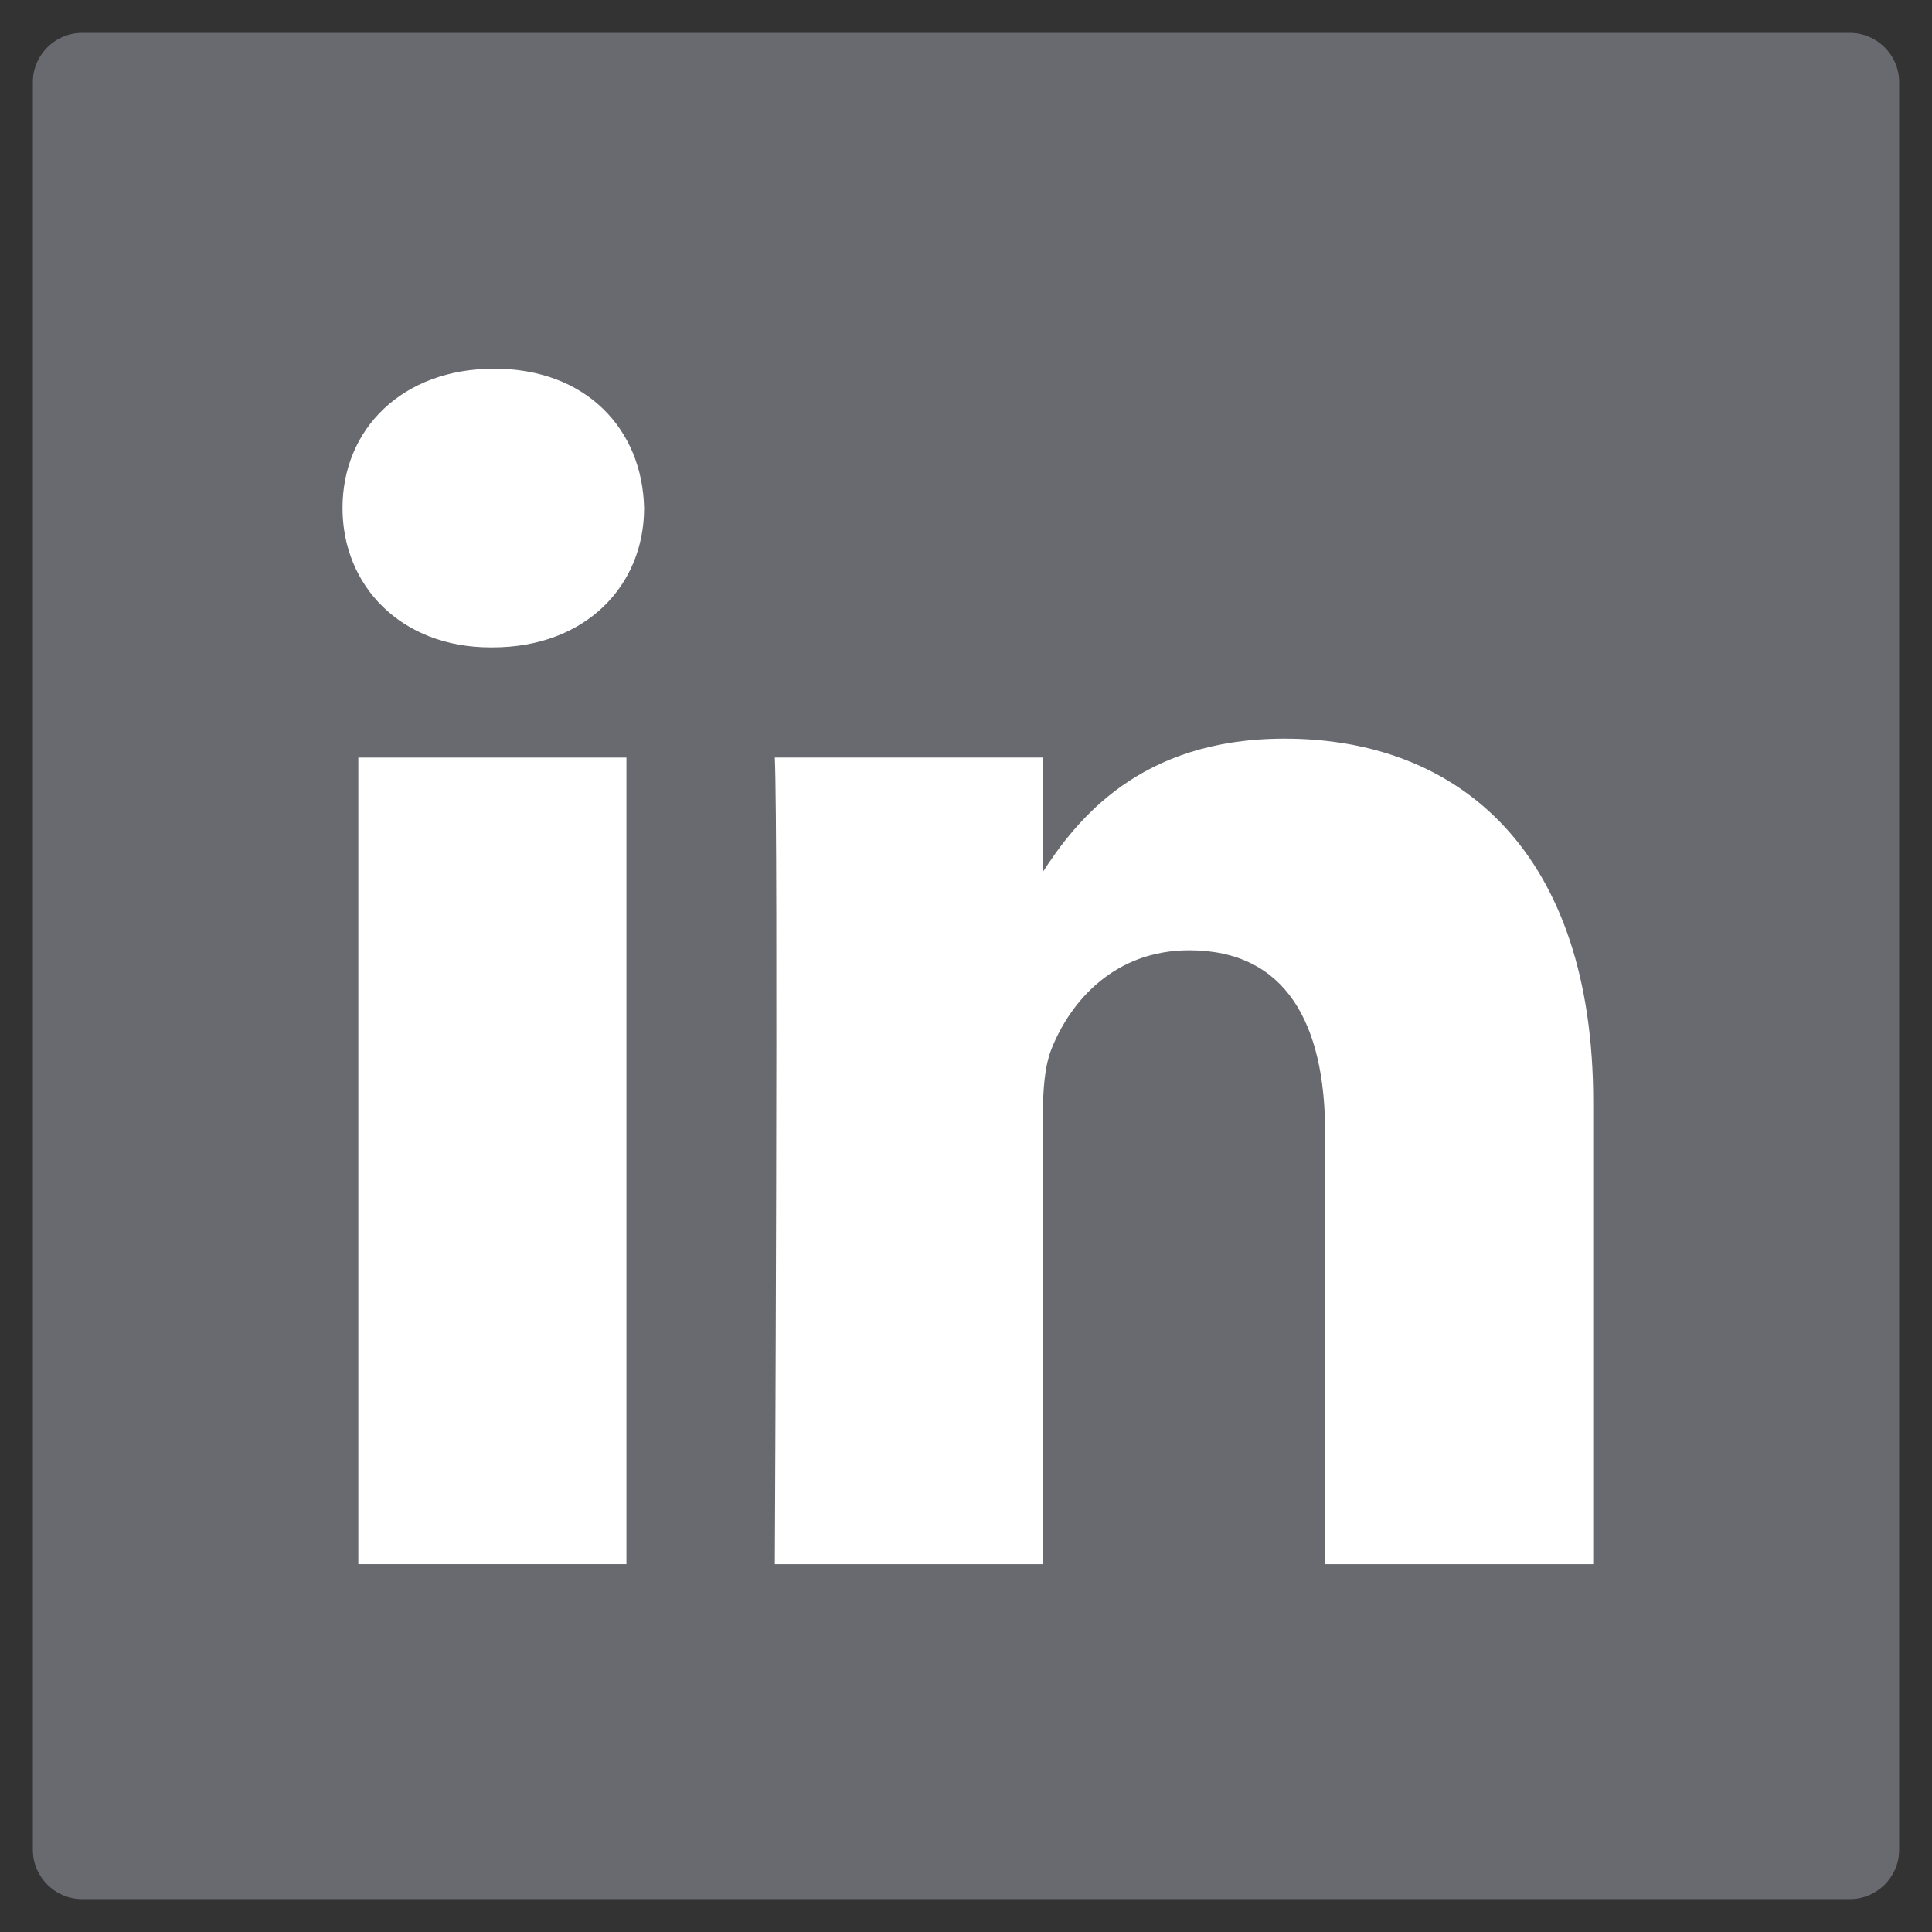 <?xml version="1.0" encoding="utf-8"?>
<!-- Generator: Adobe Illustrator 16.0.3, SVG Export Plug-In . SVG Version: 6.00 Build 0)  -->
<!DOCTYPE svg PUBLIC "-//W3C//DTD SVG 1.1//EN" "http://www.w3.org/Graphics/SVG/1.1/DTD/svg11.dtd">
<svg version="1.1" id="Ebene_1" xmlns="http://www.w3.org/2000/svg" xmlns:xlink="http://www.w3.org/1999/xlink" x="0px" y="0px"
	 width="1000px" height="1000px" viewBox="0 0 1000 1000" enable-background="new 0 0 1000 1000" xml:space="preserve">
<rect x="0" y="0" width="1000" height="1000" fill="#333333" stroke="none"/>
<g>
	<path fill="#696A6F" d="M982.993,957.481c0,14.031-11.48,25.512-25.512,25.512H42.519c-14.031,0-25.512-11.48-25.512-25.512V42.519
		c0-14.031,11.48-25.512,25.512-25.512h914.962c14.031,0,25.512,11.48,25.512,25.512V957.481z"/>
</g>
<g id="LinkedIn">
	<rect x="185.472" y="392.12" fill="#FFFFFF" width="138.769" height="417.497"/>
	<path fill="#FFFFFF" d="M254.875,335.084c48.39,0,78.511-32.058,78.511-72.124c-0.901-40.967-30.12-72.137-77.594-72.137
		c-47.467,0-78.507,31.17-78.507,72.137c0,40.07,30.113,72.124,76.683,72.124h0.902H254.875z"/>
	<path fill="#FFFFFF" d="M401.048,809.617h138.768V576.466c0-12.476,0.902-24.943,4.567-33.861
		c10.03-24.935,32.865-50.749,71.198-50.749c50.213,0,70.302,38.281,70.302,94.407v223.354h138.761V570.225
		c0-128.237-68.463-187.907-159.764-187.907c-74.855,0-107.729,41.847-125.988,70.347h0.924v-60.549H401.052
		c1.819,39.173,0,417.497,0,417.497L401.048,809.617z"/>
</g>
</svg>
